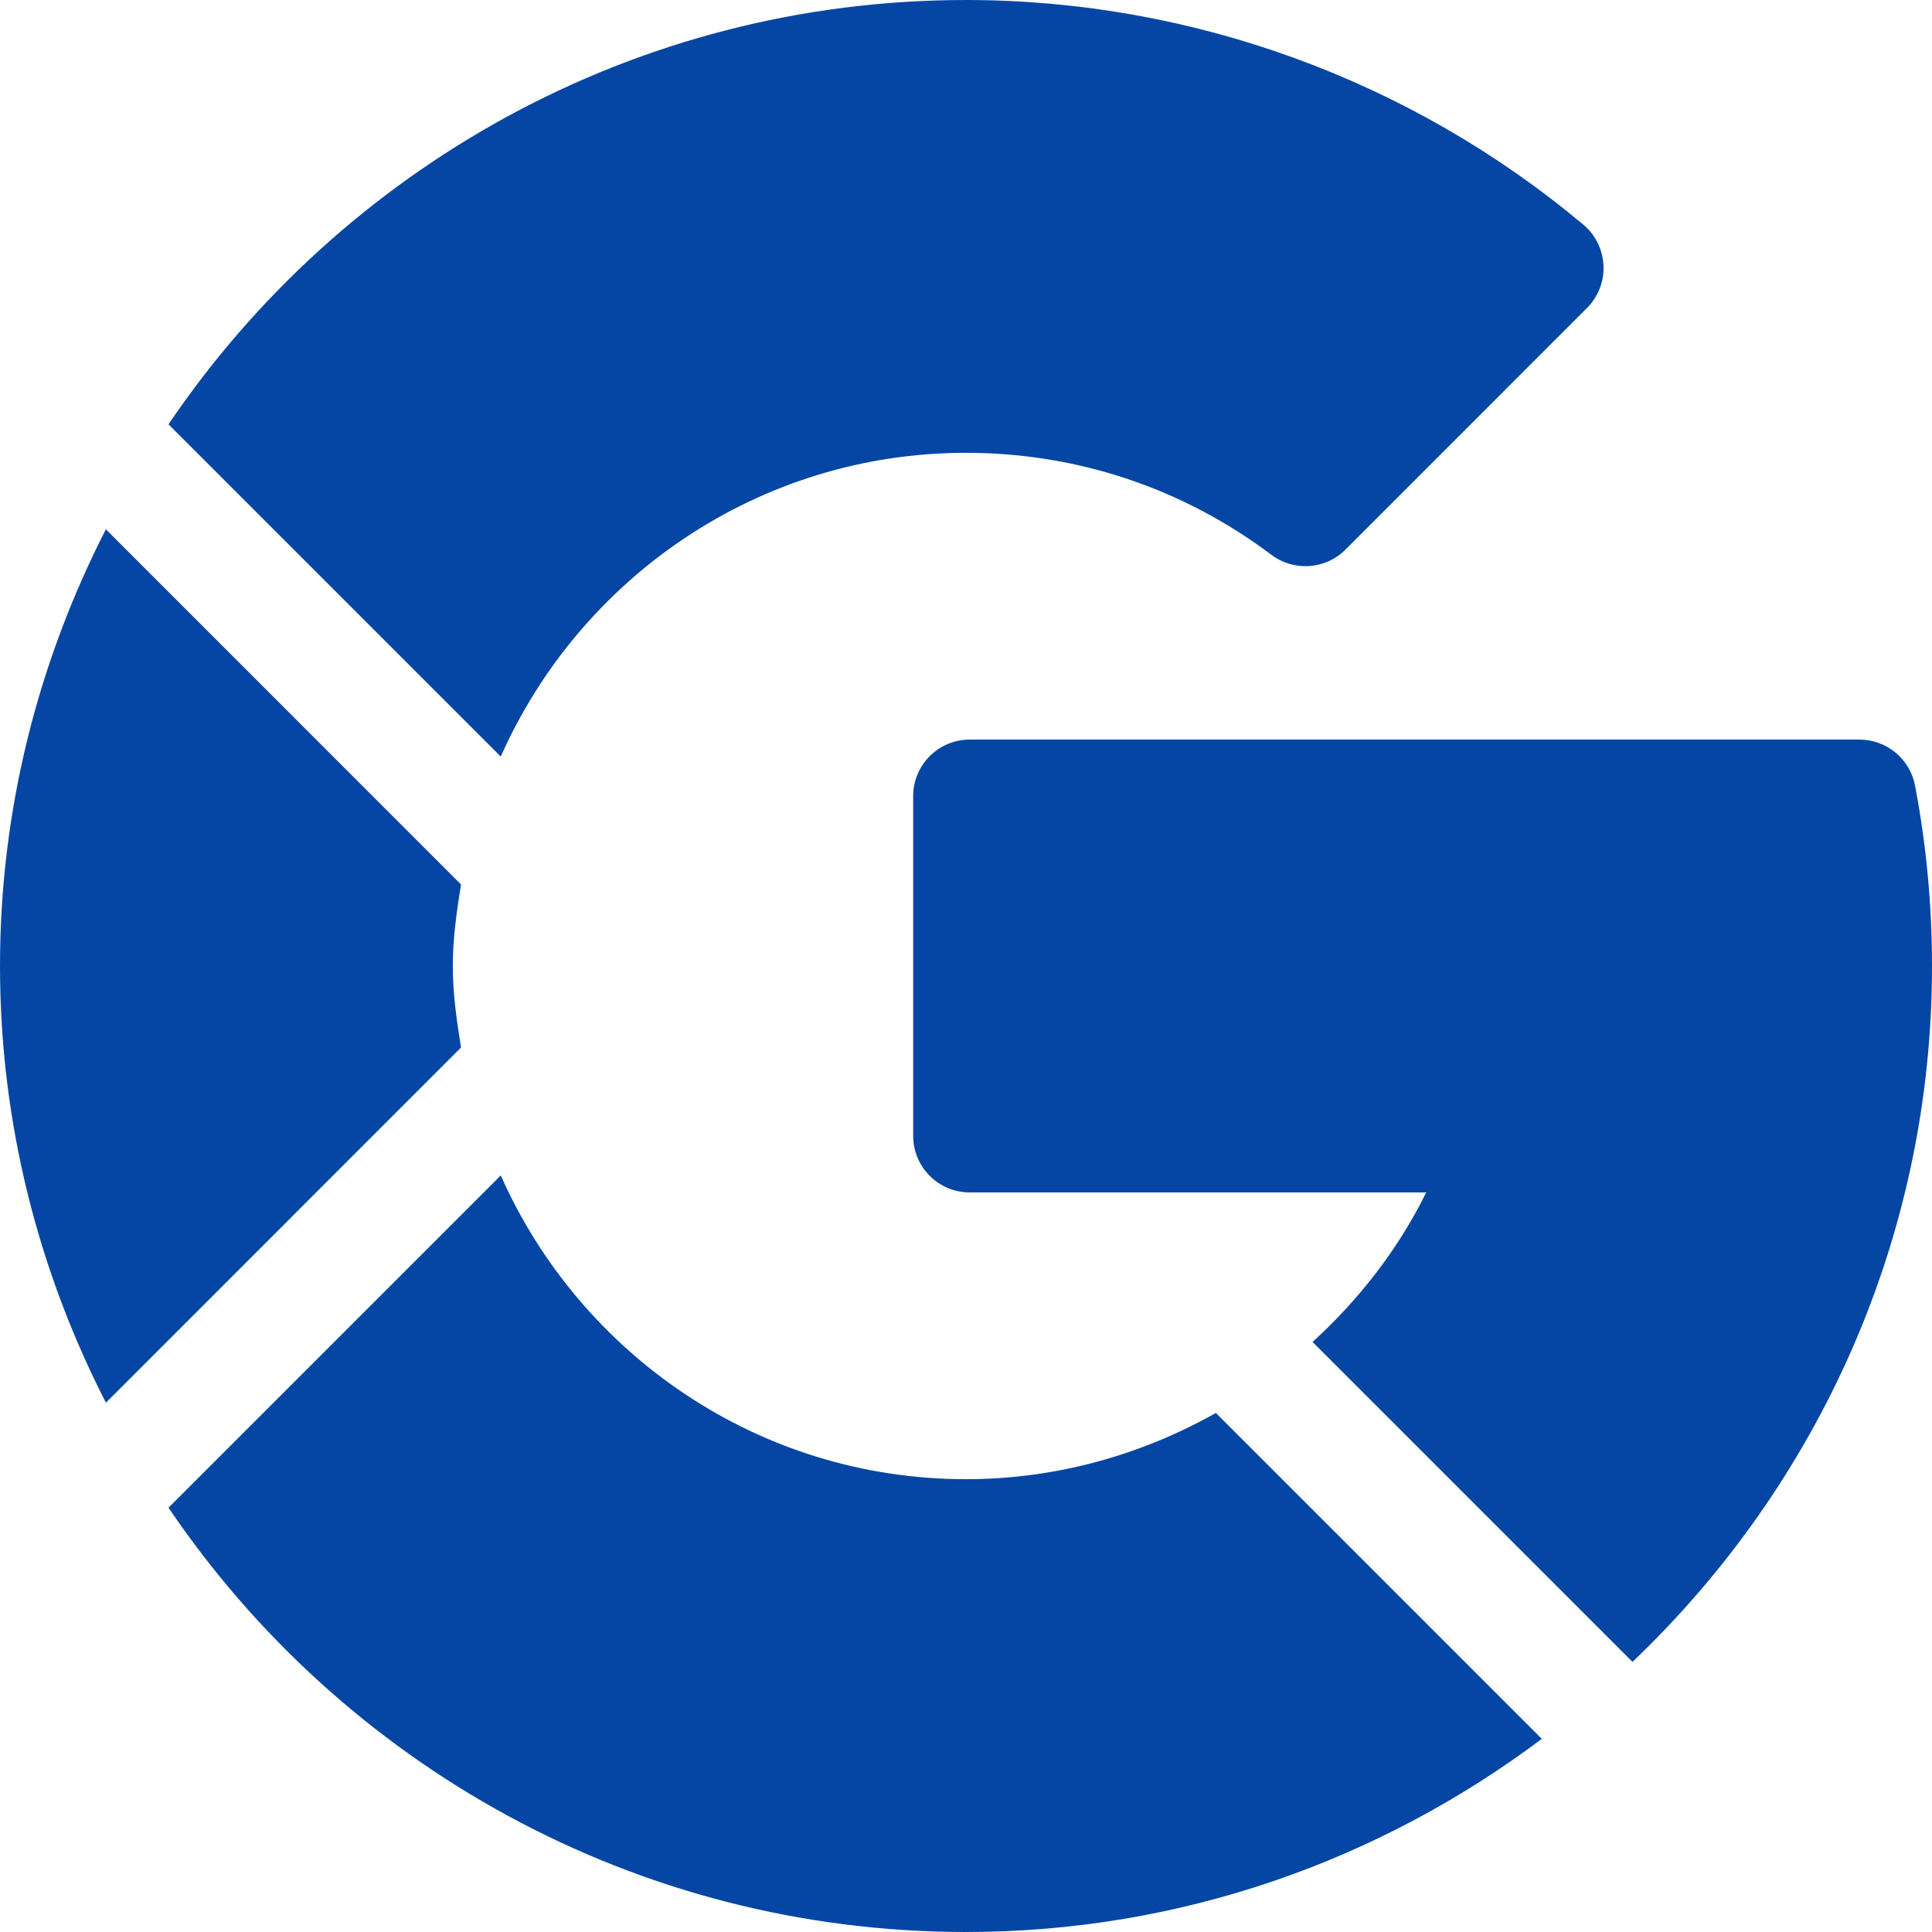 <svg width="32" height="32" viewBox="0 0 32 32" fill="none" xmlns="http://www.w3.org/2000/svg">
<g clip-path="url(#clip0_4464_4820)">
<path d="M32 16C32 14.995 31.906 13.989 31.719 13.012C31.635 12.569 31.247 12.25 30.798 12.25H16.062C15.544 12.25 15.125 12.669 15.125 13.187V18.812C15.125 19.331 15.544 19.75 16.062 19.75H23.623C23.152 20.704 22.503 21.531 21.74 22.227L27.039 27.526C30.088 24.621 32 20.534 32 16Z" fill="#0546A5"/>
<path d="M16 7.5C17.839 7.5 19.588 8.084 21.059 9.19C21.43 9.469 21.955 9.435 22.285 9.103L26.285 5.102C26.471 4.916 26.571 4.661 26.559 4.398C26.547 4.135 26.427 3.89 26.225 3.721C23.362 1.321 19.73 0 16 0C10.509 0 5.658 2.791 2.791 7.028L8.294 12.531C9.607 9.574 12.561 7.5 16 7.5Z" fill="#0546A5"/>
<path d="M16 32C19.578 32 22.874 30.8 25.537 28.801L20.139 23.403C18.905 24.097 17.495 24.5 16 24.5C12.561 24.5 9.607 22.426 8.294 19.469L2.791 24.972C5.658 29.209 10.509 32 16 32Z" fill="#0546A5"/>
<path d="M7.636 17.35C7.565 16.908 7.5 16.462 7.5 16C7.5 15.538 7.565 15.092 7.636 14.65L1.754 8.767C0.641 10.941 0 13.395 0 16C0 18.605 0.641 21.059 1.754 23.233L7.636 17.35Z" fill="#0546A5"/>
</g>
<defs>
<clipPath id="clip0_4464_4820">
<rect width="32" height="32" fill="white"/>
</clipPath>
</defs>
</svg>
